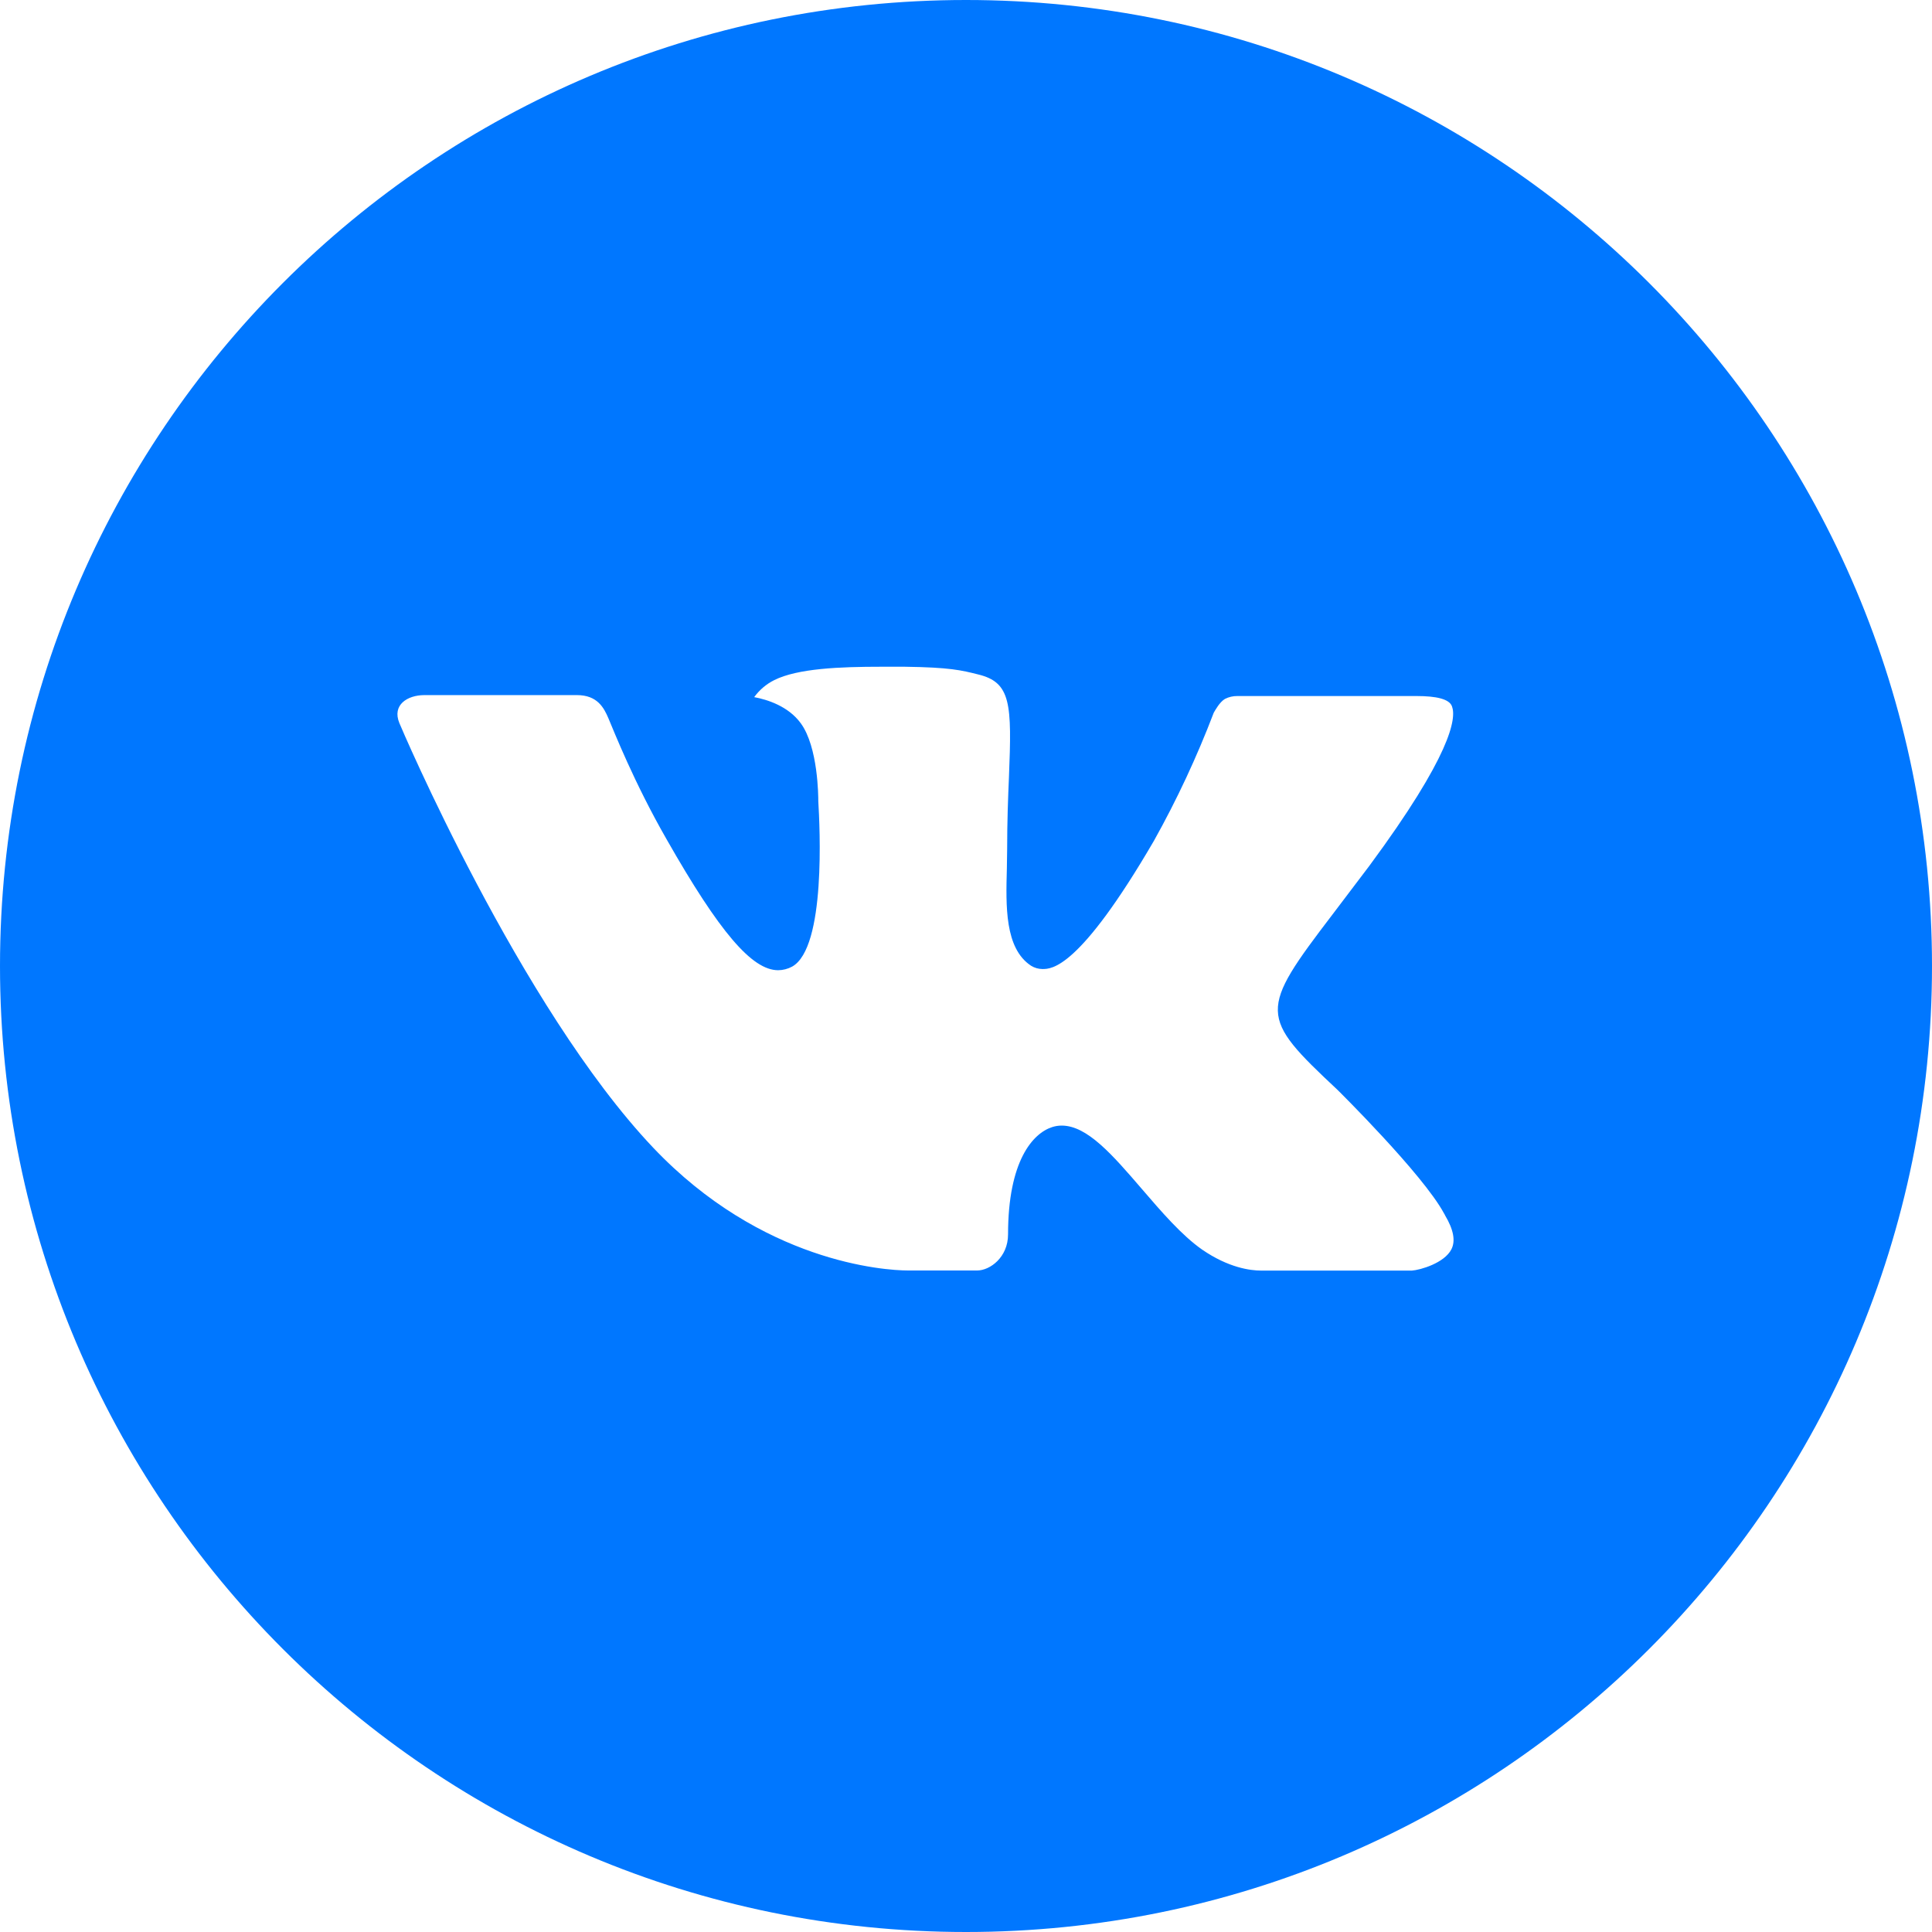 <?xml version="1.0" encoding="UTF-8"?> <svg xmlns="http://www.w3.org/2000/svg" width="60" height="60" viewBox="0 0 60 60" fill="none"> <path d="M30 0C13.431 0 0 13.431 0 30C0 46.569 13.431 60 30 60C46.569 60 60 46.569 60 30C60 13.431 46.569 0 30 0ZM41.538 33.847C41.538 33.847 44.191 36.466 44.844 37.681C44.862 37.706 44.872 37.731 44.878 37.744C45.144 38.191 45.206 38.538 45.075 38.797C44.856 39.228 44.106 39.441 43.85 39.459H39.163C38.837 39.459 38.156 39.375 37.331 38.806C36.697 38.362 36.072 37.634 35.462 36.925C34.553 35.869 33.766 34.956 32.972 34.956C32.871 34.956 32.771 34.972 32.675 35.003C32.075 35.197 31.306 36.053 31.306 38.334C31.306 39.047 30.744 39.456 30.347 39.456H28.2C27.469 39.456 23.659 39.2 20.284 35.641C16.153 31.281 12.434 22.538 12.403 22.456C12.169 21.891 12.653 21.587 13.181 21.587H17.916C18.547 21.587 18.753 21.972 18.897 22.312C19.066 22.709 19.684 24.288 20.7 26.062C22.347 28.956 23.356 30.131 24.166 30.131C24.317 30.13 24.466 30.091 24.6 30.019C25.656 29.431 25.459 25.666 25.413 24.884C25.413 24.738 25.409 23.2 24.869 22.462C24.481 21.928 23.822 21.725 23.422 21.65C23.584 21.427 23.797 21.245 24.044 21.122C24.769 20.759 26.075 20.706 27.372 20.706H28.094C29.5 20.725 29.863 20.816 30.372 20.944C31.403 21.191 31.425 21.856 31.334 24.134C31.306 24.781 31.278 25.512 31.278 26.375C31.278 26.562 31.269 26.762 31.269 26.975C31.238 28.134 31.2 29.45 32.019 29.991C32.126 30.058 32.249 30.093 32.375 30.094C32.659 30.094 33.516 30.094 35.834 26.116C36.55 24.835 37.171 23.505 37.694 22.134C37.741 22.053 37.878 21.803 38.041 21.706C38.16 21.645 38.294 21.614 38.428 21.616H43.994C44.6 21.616 45.016 21.706 45.094 21.941C45.231 22.312 45.069 23.447 42.528 26.887L41.394 28.384C39.091 31.403 39.091 31.556 41.538 33.847V33.847Z" fill="#0077FF"></path> </svg> 